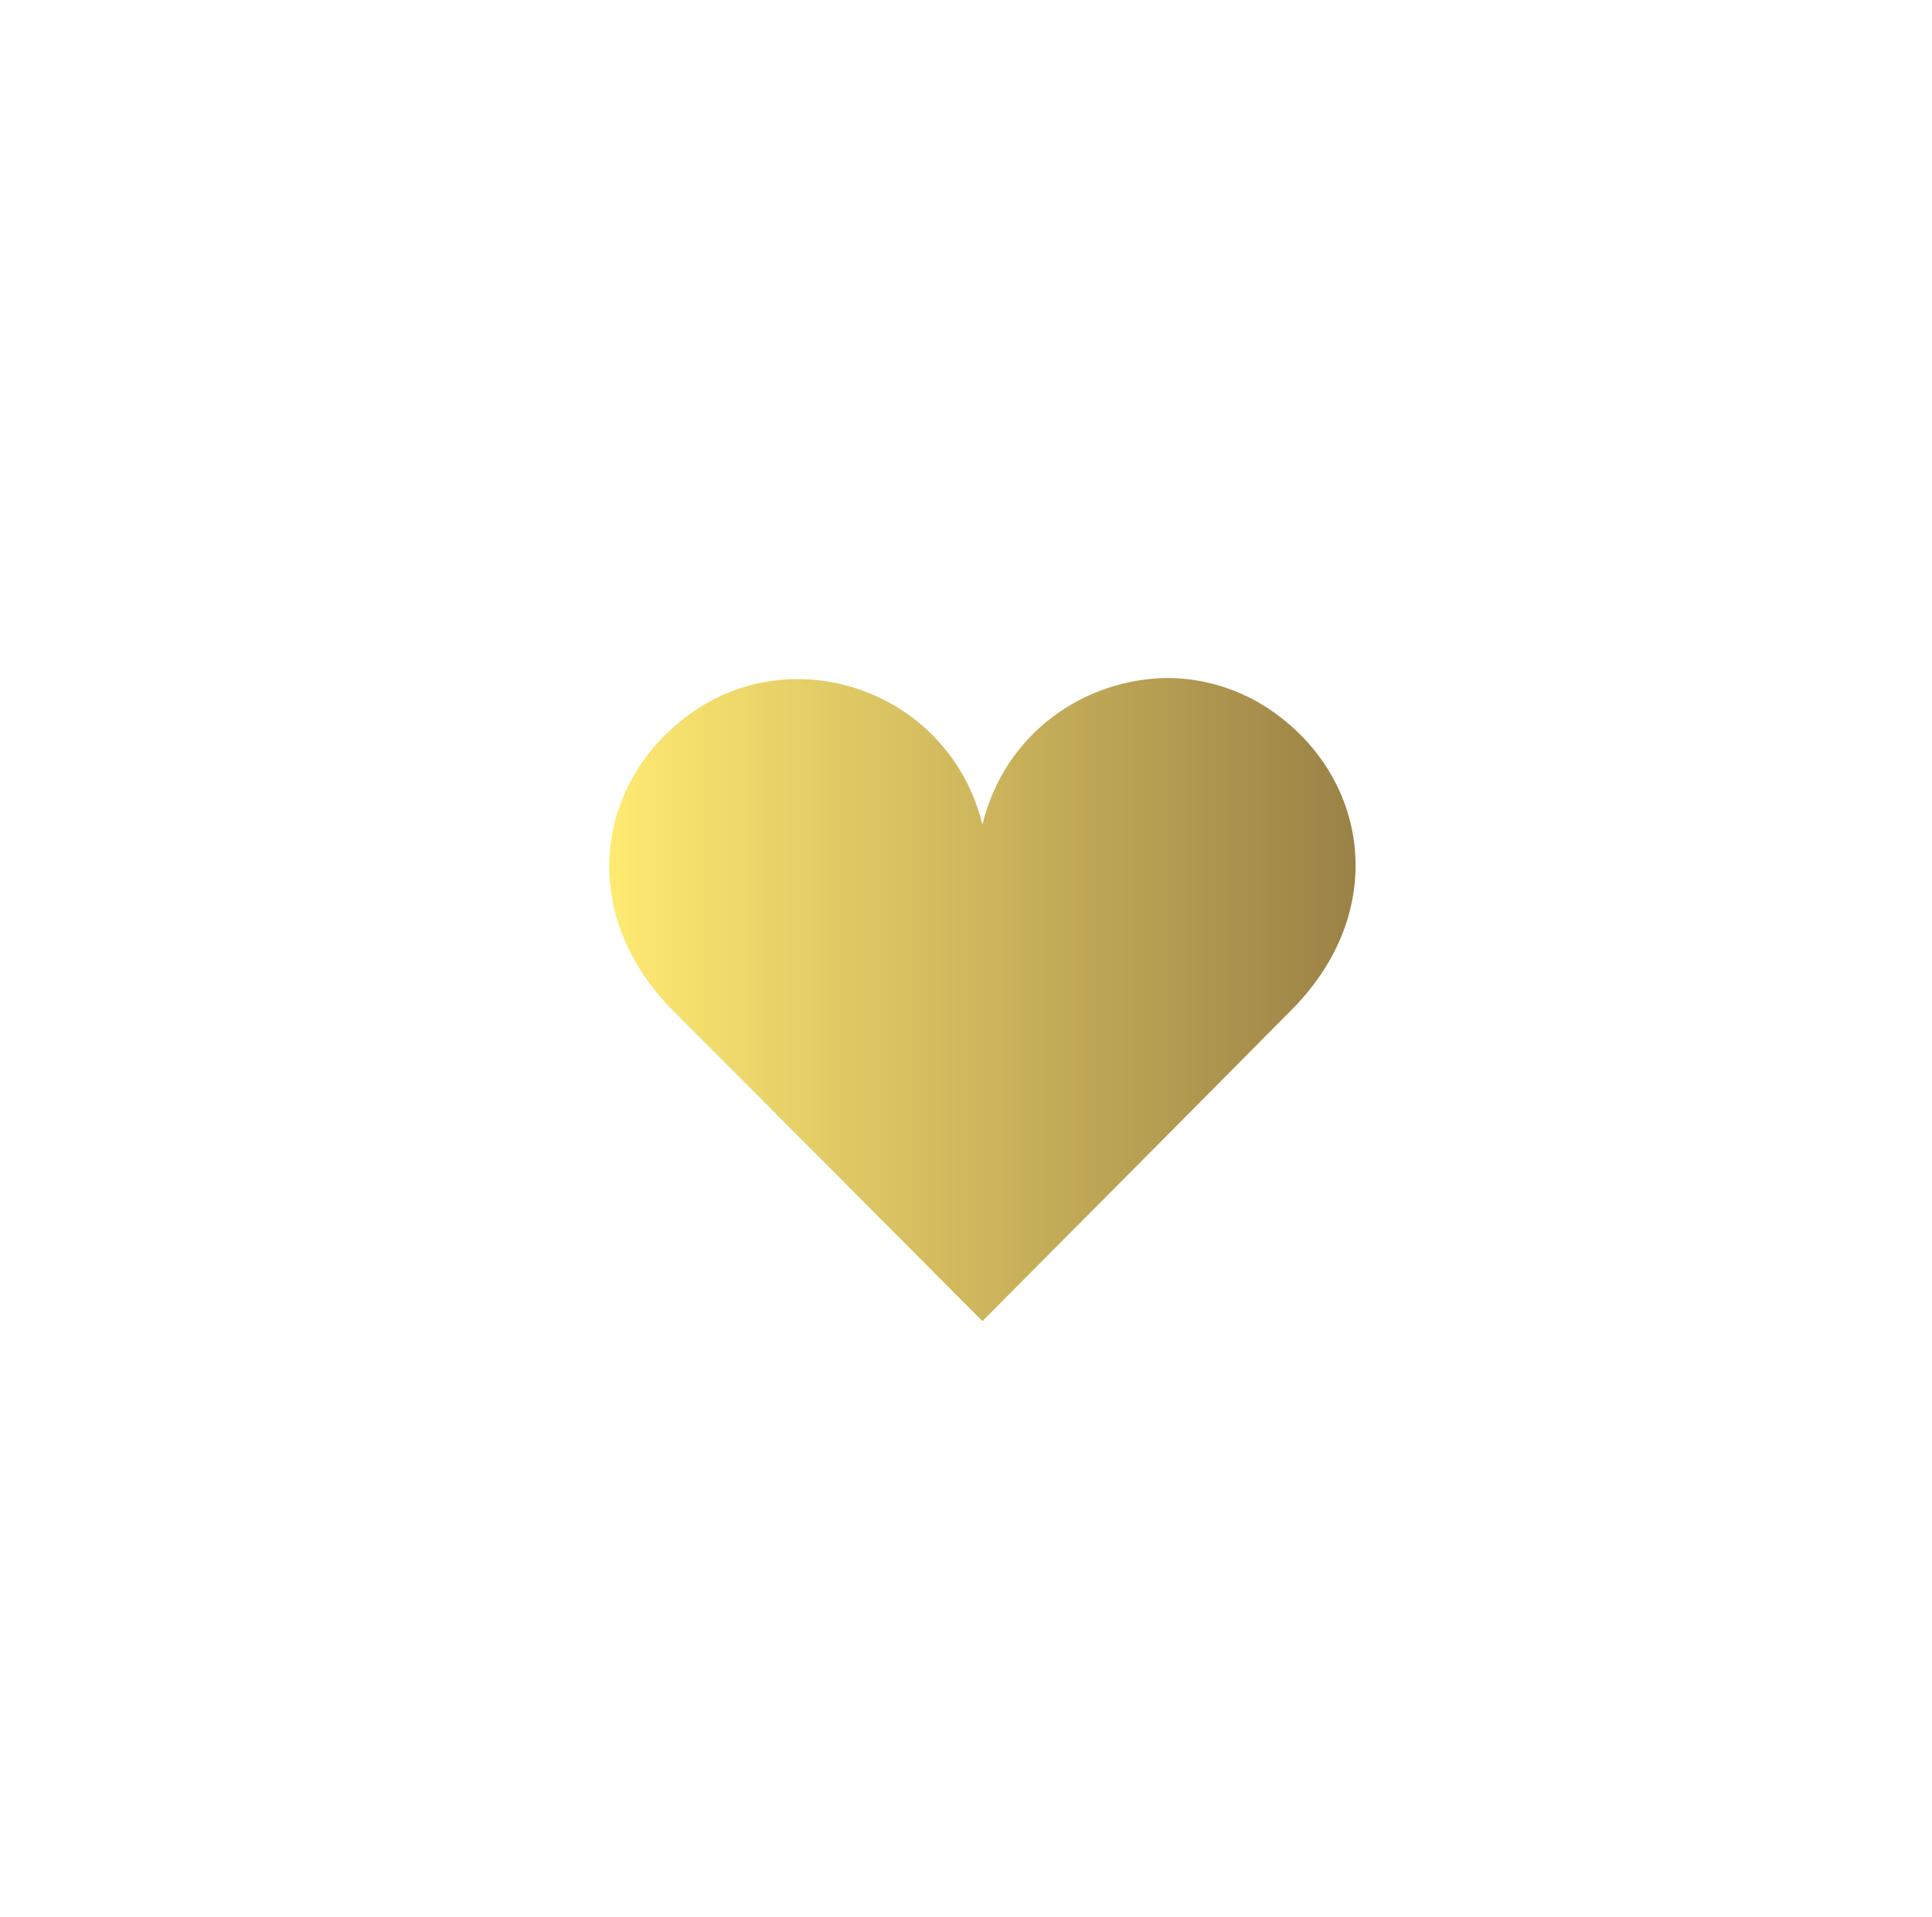<?xml version="1.0" encoding="utf-8"?>
<!-- Generator: Adobe Illustrator 22.1.0, SVG Export Plug-In . SVG Version: 6.00 Build 0)  -->
<svg version="1.1" id="Calque_1" xmlns="http://www.w3.org/2000/svg" xmlns:xlink="http://www.w3.org/1999/xlink" x="0px" y="0px"
	 viewBox="0 0 188.4 186.9" style="enable-background:new 0 0 188.4 186.9;" xml:space="preserve">
<style type="text/css">
	.st0{display:none;}
	.st1{display:inline;}
	.st2{clip-path:url(#SVGID_2_);fill:url(#SVGID_3_);}
</style>
<g class="st0">
	<g class="st1">
		<g>
			<path d="M10.6,132.4l-3.1-7.6l1.5-0.6l2.3,5.8l4.7-1.9l-2.1-5.3l1.5-0.6l2.2,5.3l6.4-2.6l0.7,1.8L10.6,132.4z"/>
		</g>
		<g>
			<path d="M14.9,113.1l5,0.6l0.4,2l-16-2.1l-0.5-2.3l13.9-8.1l0.4,2.1l-4.4,2.5L14.9,113.1z M12.4,108.5l-4,2.3
				c-0.9,0.5-1.8,0.9-2.6,1.3l0,0.1c0.9,0,1.9,0.1,2.9,0.2l4.6,0.6L12.4,108.5z"/>
		</g>
		<g>
			<path d="M2.1,97.2l0-2l13.6,0.1l0.1-6.5l1.7,0l-0.1,8.5L2.1,97.2z"/>
		</g>
		<g>
			<path d="M2.9,80.3l0.4-2l13.3,2.6l1.2-6.4l1.6,0.3l-1.6,8.3L2.9,80.3z"/>
		</g>
		<g>
			<path d="M7.5,62.3l14.3,5.2l-0.7,1.9L6.9,64.1L7.5,62.3z"/>
		</g>
		<g>
			<path d="M24.4,60.5l-13.1-7.7l1.1-1.9l9.1-0.3c2.1,0,3.9,0,5.6,0.2l0-0.1c-1.8-0.9-3.5-1.8-5.5-3l-5.5-3.3l0.9-1.6l13.1,7.7
				l-1,1.7l-9.1,0.2c-2,0.1-4,0-5.8-0.2l0,0.1c1.7,0.9,3.3,1.8,5.5,3.1l5.6,3.3L24.4,60.5z"/>
		</g>
	</g>
	<g class="st1">
		<path d="M42.2,35.7c-0.4,0.9-1.2,2.5-2.7,4c-1.6,1.7-3.4,2.6-5.4,2.7c-1.8,0.1-3.8-0.8-5.5-2.4c-3.3-3.2-3.4-7.7,0.1-11.4
			c1.2-1.3,2.5-2,3.2-2.2l0.8,1.5c-0.8,0.3-1.7,0.9-2.8,2c-2.6,2.7-2.6,6,0.1,8.7c2.8,2.7,6,2.6,8.5,0.1c0.9-0.9,1.4-1.7,1.5-2.2
			l-3.3-3.2l-2.1,2.2l-1.1-1.1l3.5-3.6L42.2,35.7z"/>
	</g>
	<g class="st1">
		<path d="M47.9,13.8L55.5,27l-1.7,1l-7.6-13.2L47.9,13.8z"/>
	</g>
	<g class="st1">
		<g>
			<path d="M62,23.3L57,8.9l2-0.7l7.1,5.7c1.6,1.3,3,2.5,4.2,3.8l0.1,0c-0.8-1.9-1.5-3.6-2.3-5.8l-2.1-6l1.7-0.6l5.1,14.4l-1.9,0.7
				l-7.1-5.7c-1.6-1.2-3.1-2.6-4.4-3.9l-0.1,0c0.7,1.8,1.4,3.5,2.2,5.9l2.2,6.1L62,23.3z"/>
		</g>
		<g>
			<path d="M86.7,1.5l2-0.1L89.1,15l6.5-0.2l0.1,1.7l-8.5,0.3L86.7,1.5z"/>
		</g>
		<g>
			<path d="M106.2,17.7c-4-0.7-6.2-4.2-5.4-8.8c0.8-4.8,4.3-7.4,8.3-6.7c4.1,0.7,6.2,4.3,5.5,8.8C113.6,16.2,110,18.4,106.2,17.7
				L106.2,17.7z M106.6,16.2c3.1,0.5,5.3-2,5.9-5.4c0.5-3-0.5-6.4-3.7-6.9c-3.2-0.6-5.4,2.2-5.9,5.4
				C102.3,12.4,103.5,15.6,106.6,16.2L106.6,16.2z"/>
		</g>
		<g>
			<path d="M121.5,21.5l1.3-16l2,0.8l-0.7,7.8c-0.2,2.1-0.4,4.1-0.7,5.9l0,0c1.1-1.5,2.4-3,3.8-4.5l5.3-5.9l1.9,0.8l-11,11.9
				L121.5,21.5z"/>
		</g>
	</g>
	<g class="st1">
		<path d="M144.6,26.1l-4.8-3.4l-3.1,4.5l5.4,3.8l-0.9,1.4l-7-4.9l8.7-12.5l6.8,4.7l-0.9,1.4l-5.1-3.6l-2.8,4l4.8,3.4L144.6,26.1z"
			/>
	</g>
	<g class="st1">
		<path d="M163.9,33.2l-11.6,9.9l-1.3-1.5l11.6-9.9L163.9,33.2z"/>
	</g>
	<g class="st1">
		<path d="M157.2,48.8l13.2-7.6l1.1,1.9l-4.2,8.1c-1,1.9-1.9,3.4-2.9,4.8l0.1,0c1.7-1.2,3.3-2.1,5.3-3.3l5.5-3.2l0.9,1.6L163,58.7
			l-1-1.7l4.3-8.1c0.9-1.8,1.9-3.5,3-5l-0.1,0c-1.6,1.1-3.2,2-5.4,3.3l-5.6,3.3L157.2,48.8z"/>
	</g>
	<g class="st1">
		<g>
			<path d="M183,69.1c0.4,0.9,0.8,2.1,1.1,3.6c0.4,1.9,0.3,3.4-0.3,4.4c-0.5,1-1.5,1.7-2.8,2c-1.3,0.3-2.5,0.1-3.4-0.5
				c-1.3-0.8-2.2-2.3-2.6-4.2c-0.1-0.6-0.2-1.1-0.2-1.6l-6,1.3l-0.4-1.9L183,69.1z M176.3,72.6c0,0.4,0.1,1,0.2,1.6
				c0.5,2.3,1.9,3.5,4,3c2-0.4,2.6-2,2.2-4.1c-0.2-0.8-0.4-1.5-0.5-1.8L176.3,72.6z"/>
		</g>
		<g>
			<path d="M175.8,87.9l-4.8-1.5l0-2l15.3,4.9l0.1,2.4l-15.1,5.5l0-2.1l4.8-1.7L175.8,87.9z M177.5,92.9l4.4-1.6
				c1-0.3,1.9-0.6,2.8-0.8l0-0.1c-0.9-0.2-1.8-0.4-2.8-0.7l-4.4-1.4L177.5,92.9z"/>
		</g>
		<g>
			<path d="M185.4,106c0,1-0.1,2.5-0.4,3.8c-0.4,2.1-1.1,3.3-2.1,4.1c-0.8,0.6-1.9,0.8-3.1,0.6c-2-0.4-3-1.9-3.2-3.6l-0.1,0
				c-0.6,1.1-1.8,1.5-3.4,1.6c-2.2,0.1-3.7,0.2-4.3,0.3l0.4-2c0.5-0.2,1.8-0.2,3.8-0.3c2.2,0,3.1-0.7,3.5-2.4l0.4-1.8l-6.5-1.3
				l0.4-1.9L185.4,106z M178.3,106.6l-0.4,2c-0.4,2.1,0.5,3.6,2.2,3.9c1.9,0.4,3-0.9,3.4-2.9c0.2-0.9,0.2-1.6,0.2-1.9L178.3,106.6z"
				/>
		</g>
		<g>
			<path d="M180.6,125.5l-14.3-5.3l0.7-1.9l14.3,5.3L180.6,125.5z"/>
		</g>
	</g>
	<g class="st1">
		<path d="M165.7,128.1c-0.9,0.5-1.9,1.4-2.6,2.6c-1,1.8-0.7,3.3,0.7,4c1.2,0.7,2.4,0.4,4-1c2-1.7,3.9-2.4,5.7-1.4
			c2.1,1.2,2.6,3.7,1.2,6.3c-0.8,1.3-1.6,2.2-2.3,2.6l-1.2-1.3c0.5-0.3,1.4-0.9,2-2.1c1-1.8,0.3-3.1-0.6-3.6c-1.2-0.7-2.3-0.2-4,1.2
			c-2.1,1.8-3.8,2.3-5.8,1.2c-2-1.1-3-3.6-1.2-6.8c0.7-1.3,1.9-2.5,2.8-2.9L165.7,128.1z"/>
	</g>
	<g class="st1">
		<path d="M161.4,156.5L150.3,146l1.4-1.4l11.1,10.5L161.4,156.5z"/>
	</g>
	<g class="st1">
		<path d="M146.6,153.1c-1,0.1-2.3,0.6-3.4,1.4c-1.6,1.2-1.9,2.8-0.9,4c0.9,1.1,2,1.3,4.1,0.6c2.5-0.9,4.5-0.8,5.8,0.9
			c1.5,1.9,1,4.5-1.3,6.3c-1.2,0.9-2.3,1.4-3.1,1.5l-0.6-1.6c0.6-0.1,1.6-0.3,2.7-1.2c1.6-1.3,1.5-2.7,0.9-3.6
			c-0.9-1.1-2-1.1-4.2-0.4c-2.7,0.8-4.4,0.6-5.8-1.2c-1.4-1.8-1.3-4.5,1.5-6.7c1.2-0.9,2.7-1.5,3.7-1.6L146.6,153.1z"/>
	</g>
	<g class="st1">
		<g>
			<path d="M126.9,168.4l-0.2-5l1.9-0.7l0.6,16.1l-2.2,0.8l-10.3-12.4l2-0.7l3.2,3.9L126.9,168.4z M122.8,171.6l3,3.6
				c0.7,0.8,1.2,1.6,1.7,2.3l0.1,0c-0.1-0.9-0.2-1.9-0.3-2.8l-0.2-4.7L122.8,171.6z"/>
		</g>
		<g>
			<path d="M104.6,185c-1.2,0.2-2.6,0.4-4.2,0.5c-2.8,0.1-4.9-0.5-6.2-1.6c-1.4-1.2-2.3-2.9-2.4-5.4c-0.1-2.5,0.6-4.6,1.9-6
				c1.4-1.5,3.7-2.3,6.7-2.5c1.4-0.1,2.6-0.1,3.6,0L104.6,185z M102.1,171.6c-0.5-0.1-1.2,0-2,0c-4.2,0.2-6.4,2.6-6.2,6.7
				c0.1,3.6,2.3,5.8,6.4,5.6c1,0,1.8-0.2,2.3-0.3L102.1,171.6z"/>
		</g>
		<g>
			<path d="M83.3,184.8c-1,0-2.5-0.1-3.8-0.3c-2.1-0.4-3.4-1-4.1-2c-0.6-0.8-0.9-1.9-0.7-3.1c0.3-2,1.9-3,3.5-3.3l0-0.1
				c-1.1-0.6-1.6-1.8-1.7-3.4c-0.1-2.2-0.2-3.7-0.4-4.3l2,0.4c0.2,0.5,0.3,1.8,0.3,3.8c0.1,2.1,0.8,3.1,2.5,3.5l1.8,0.3l1.2-6.5
				l1.9,0.3L83.3,184.8z M82.6,177.7l-2-0.4c-2.1-0.4-3.6,0.5-3.9,2.2c-0.3,1.9,0.9,3,3,3.4c0.9,0.2,1.6,0.2,1.9,0.2L82.6,177.7z"/>
		</g>
		<g>
			<path d="M60.9,170.6l5.5,2.2l2-5.1l-6.1-2.4l0.6-1.5l8,3.1L65.3,181l-7.7-3l0.6-1.5l5.8,2.3l1.8-4.5l-5.5-2.2L60.9,170.6z"/>
		</g>
	</g>
	<g class="st1">
		<path d="M52.6,163.8l4-3.1l1.7,1.1l-12.7,9.9l-2-1.3l4-15.6l1.8,1.2l-1.3,4.9L52.6,163.8z M47.6,162.3l-1.1,4.5
			c-0.3,1-0.6,1.9-0.9,2.7l0.1,0c0.7-0.6,1.4-1.3,2.1-1.9l3.7-2.9L47.6,162.3z"/>
	</g>
	<g class="st1">
		<path d="M29.5,146.4c-1.5,1.5-3.3,3.4-4.7,4.6l0,0c1.7-0.8,3.5-1.7,5.6-2.5l7.3-3l1,1.1l-3.7,6.7c-1.1,2-2.2,3.7-3.2,5.3l0,0
			c1.4-1.2,3.4-2.9,5.2-4.3l5.1-4.1l1.3,1.4l-12,9.5l-1.7-1.9l3.7-6.9c1-1.7,1.9-3.2,2.8-4.6l0,0c-1.4,0.7-3,1.5-4.9,2.3l-7.3,3
			l-1.7-1.9l10.6-11l1.3,1.4L29.5,146.4z"/>
	</g>
</g>
<g>
	<defs>
		<path id="SVGID_1_" d="M95.8,80.4c-3.2-13-18.3-18.2-28.5-10.8c-9.2,6.6-11.1,19.4-1.7,28.9c9.5,9.5,30.2,30.3,30.2,30.3
			S116.5,108,126,98.4c9.4-9.5,7.5-22.3-1.7-28.9c-3.2-2.3-6.9-3.4-10.5-3.4C105.8,66.2,98,71.4,95.8,80.4"/>
	</defs>
	<clipPath id="SVGID_2_">
		<use xlink:href="#SVGID_1_"  style="overflow:visible;"/>
	</clipPath>
	
		<linearGradient id="SVGID_3_" gradientUnits="userSpaceOnUse" x1="-248.47" y1="426.85" x2="-245.039" y2="426.85" gradientTransform="matrix(21.201 0 0 -21.201 5327.327 9145.246)">
		<stop  offset="0" style="stop-color:#FFEA72"/>
		<stop  offset="1" style="stop-color:#9A8146"/>
	</linearGradient>
	<rect x="56.2" y="62.2" class="st2" width="79.2" height="66.6"/>
</g>
</svg>
